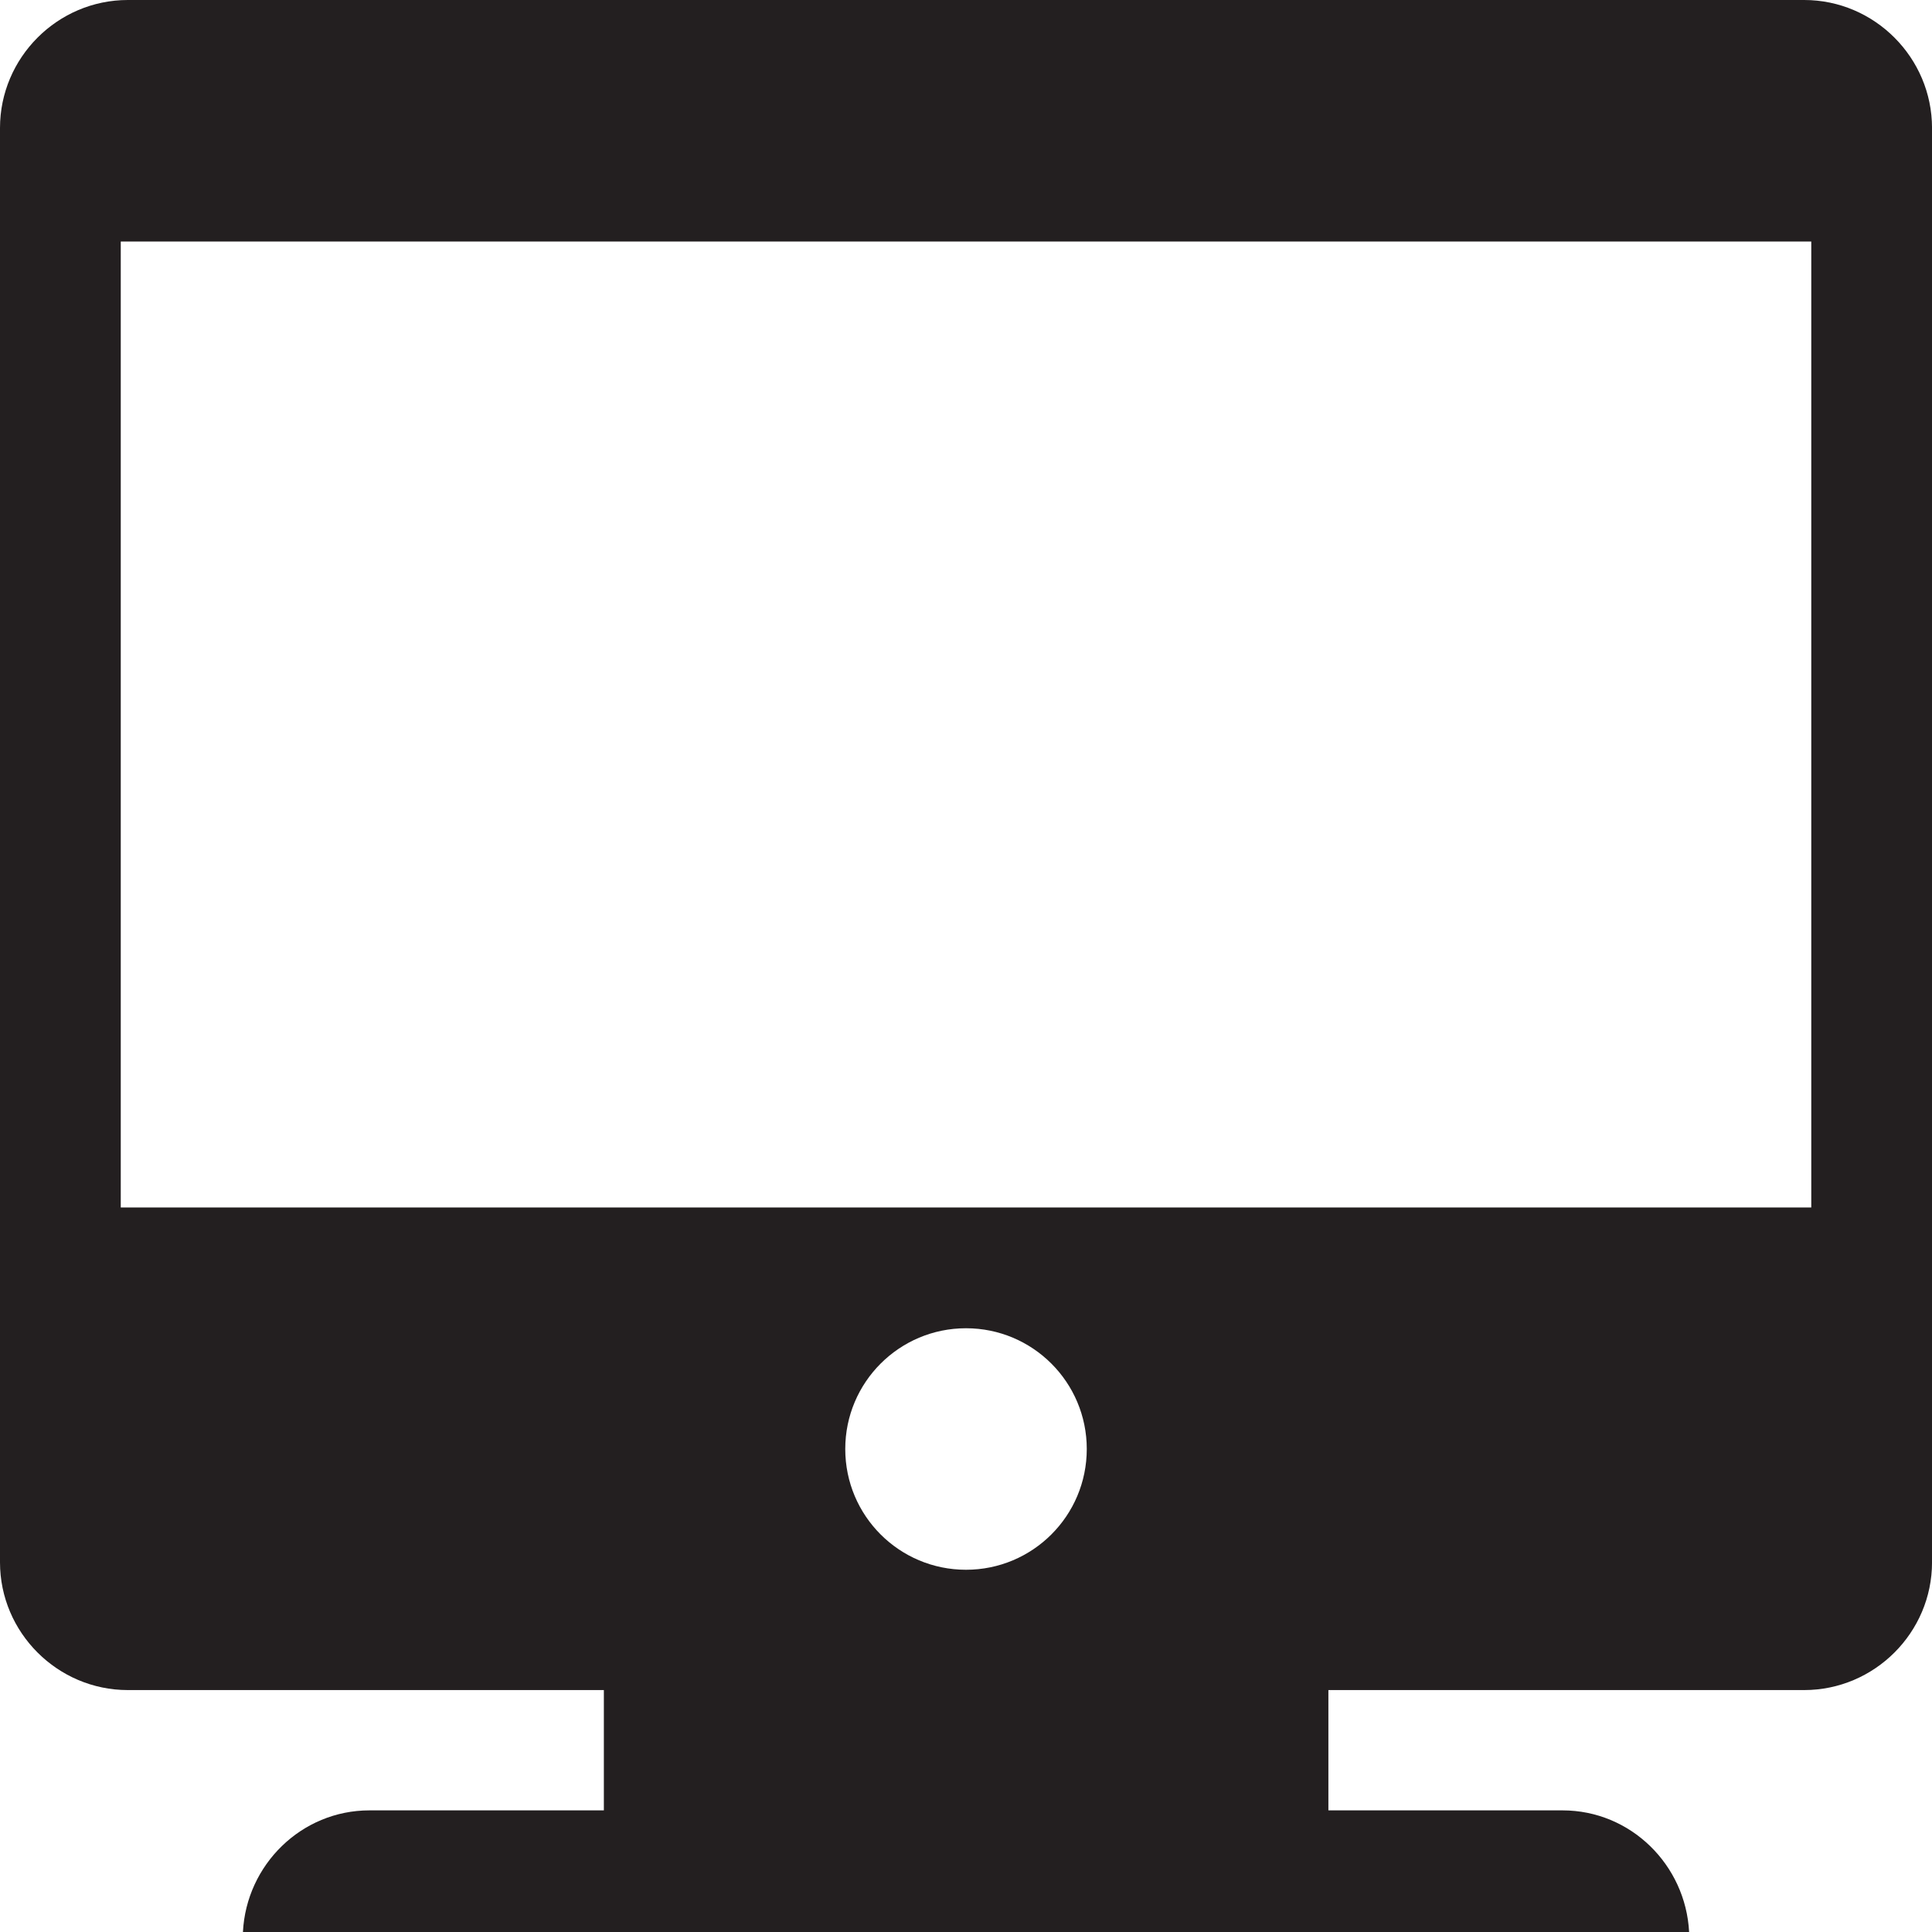 <!-- Generator: Adobe Illustrator 19.2.0, SVG Export Plug-In  -->
<svg version="1.1"
	 xmlns="http://www.w3.org/2000/svg" xmlns:xlink="http://www.w3.org/1999/xlink" xmlns:a="http://ns.adobe.com/AdobeSVGViewerExtensions/3.0/"
	 x="0px" y="0px" width="69.005px" height="69.005px" viewBox="0 0 69.005 69.005"
	 style="enable-background:new 0 0 69.005 69.005;" xml:space="preserve">
<style type="text/css">
	.st0{fill:#231F20;}
</style>
<defs>
</defs>
<path class="st0" d="M64.44,0H4.566C2.055,0,0,2.059,0,4.571v51.23c0,2.509,2.055,4.563,4.566,4.563h17.002v4.297h-8.373
	c-2.429,0-4.397,1.944-4.518,4.344h51.653c-0.126-2.401-2.089-4.344-4.522-4.344h-8.362v-4.297H64.44
	c2.51,0,4.566-2.054,4.566-4.563V4.571C69.005,2.059,66.95,0,64.44,0z M34.503,56.067c-2.383,0-4.313-1.927-4.313-4.313
	c0-2.382,1.93-4.313,4.313-4.313c2.382,0,4.313,1.931,4.313,4.313C38.816,54.14,36.884,56.067,34.503,56.067z M64.693,43.128H4.313
	V8.626h60.38V43.128z"/>
</svg>